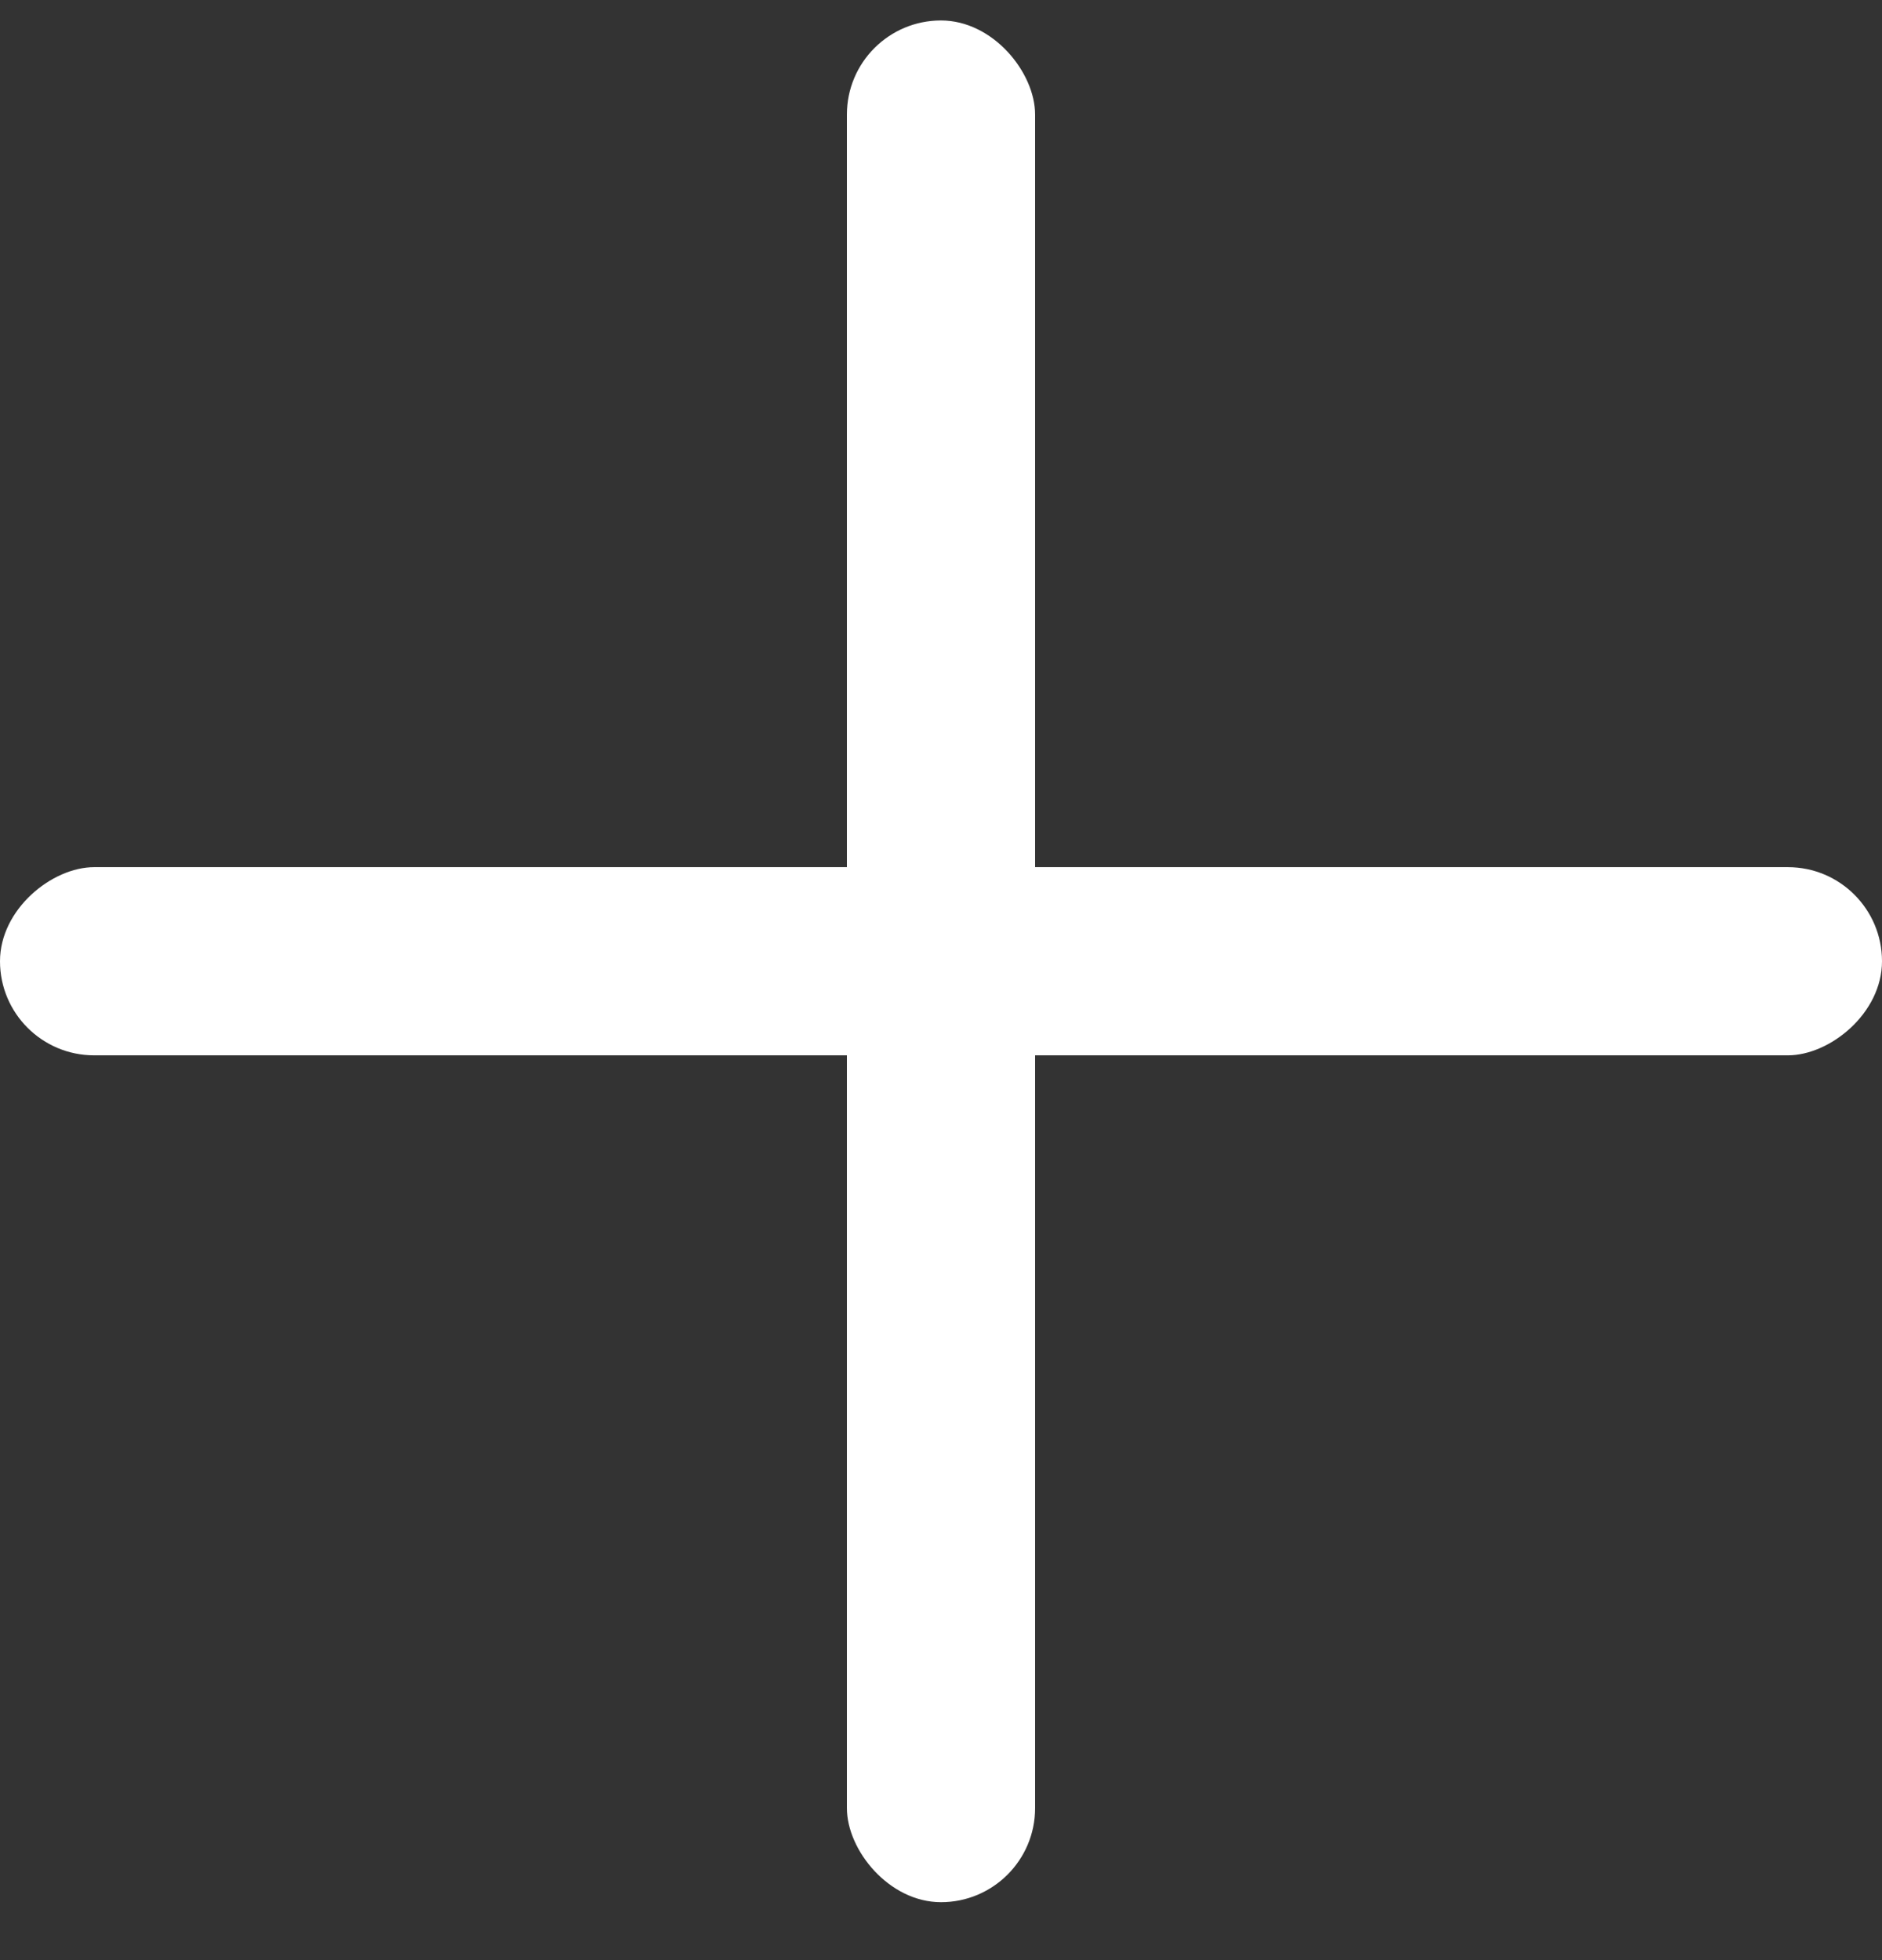 <?xml version="1.0" encoding="UTF-8"?> <svg xmlns="http://www.w3.org/2000/svg" width="24" height="25" viewBox="0 0 24 25" fill="none"><rect x="0" y="0" width="24" height="25" fill="#333333" stroke="none"/><rect x="10.8" y="0.261" width="2.4" height="24" rx="1.2" fill="white"></rect><rect x="24" y="11.06" width="2.4" height="24" rx="1.2" transform="rotate(90 24 11.06)" fill="white"></rect></svg> 